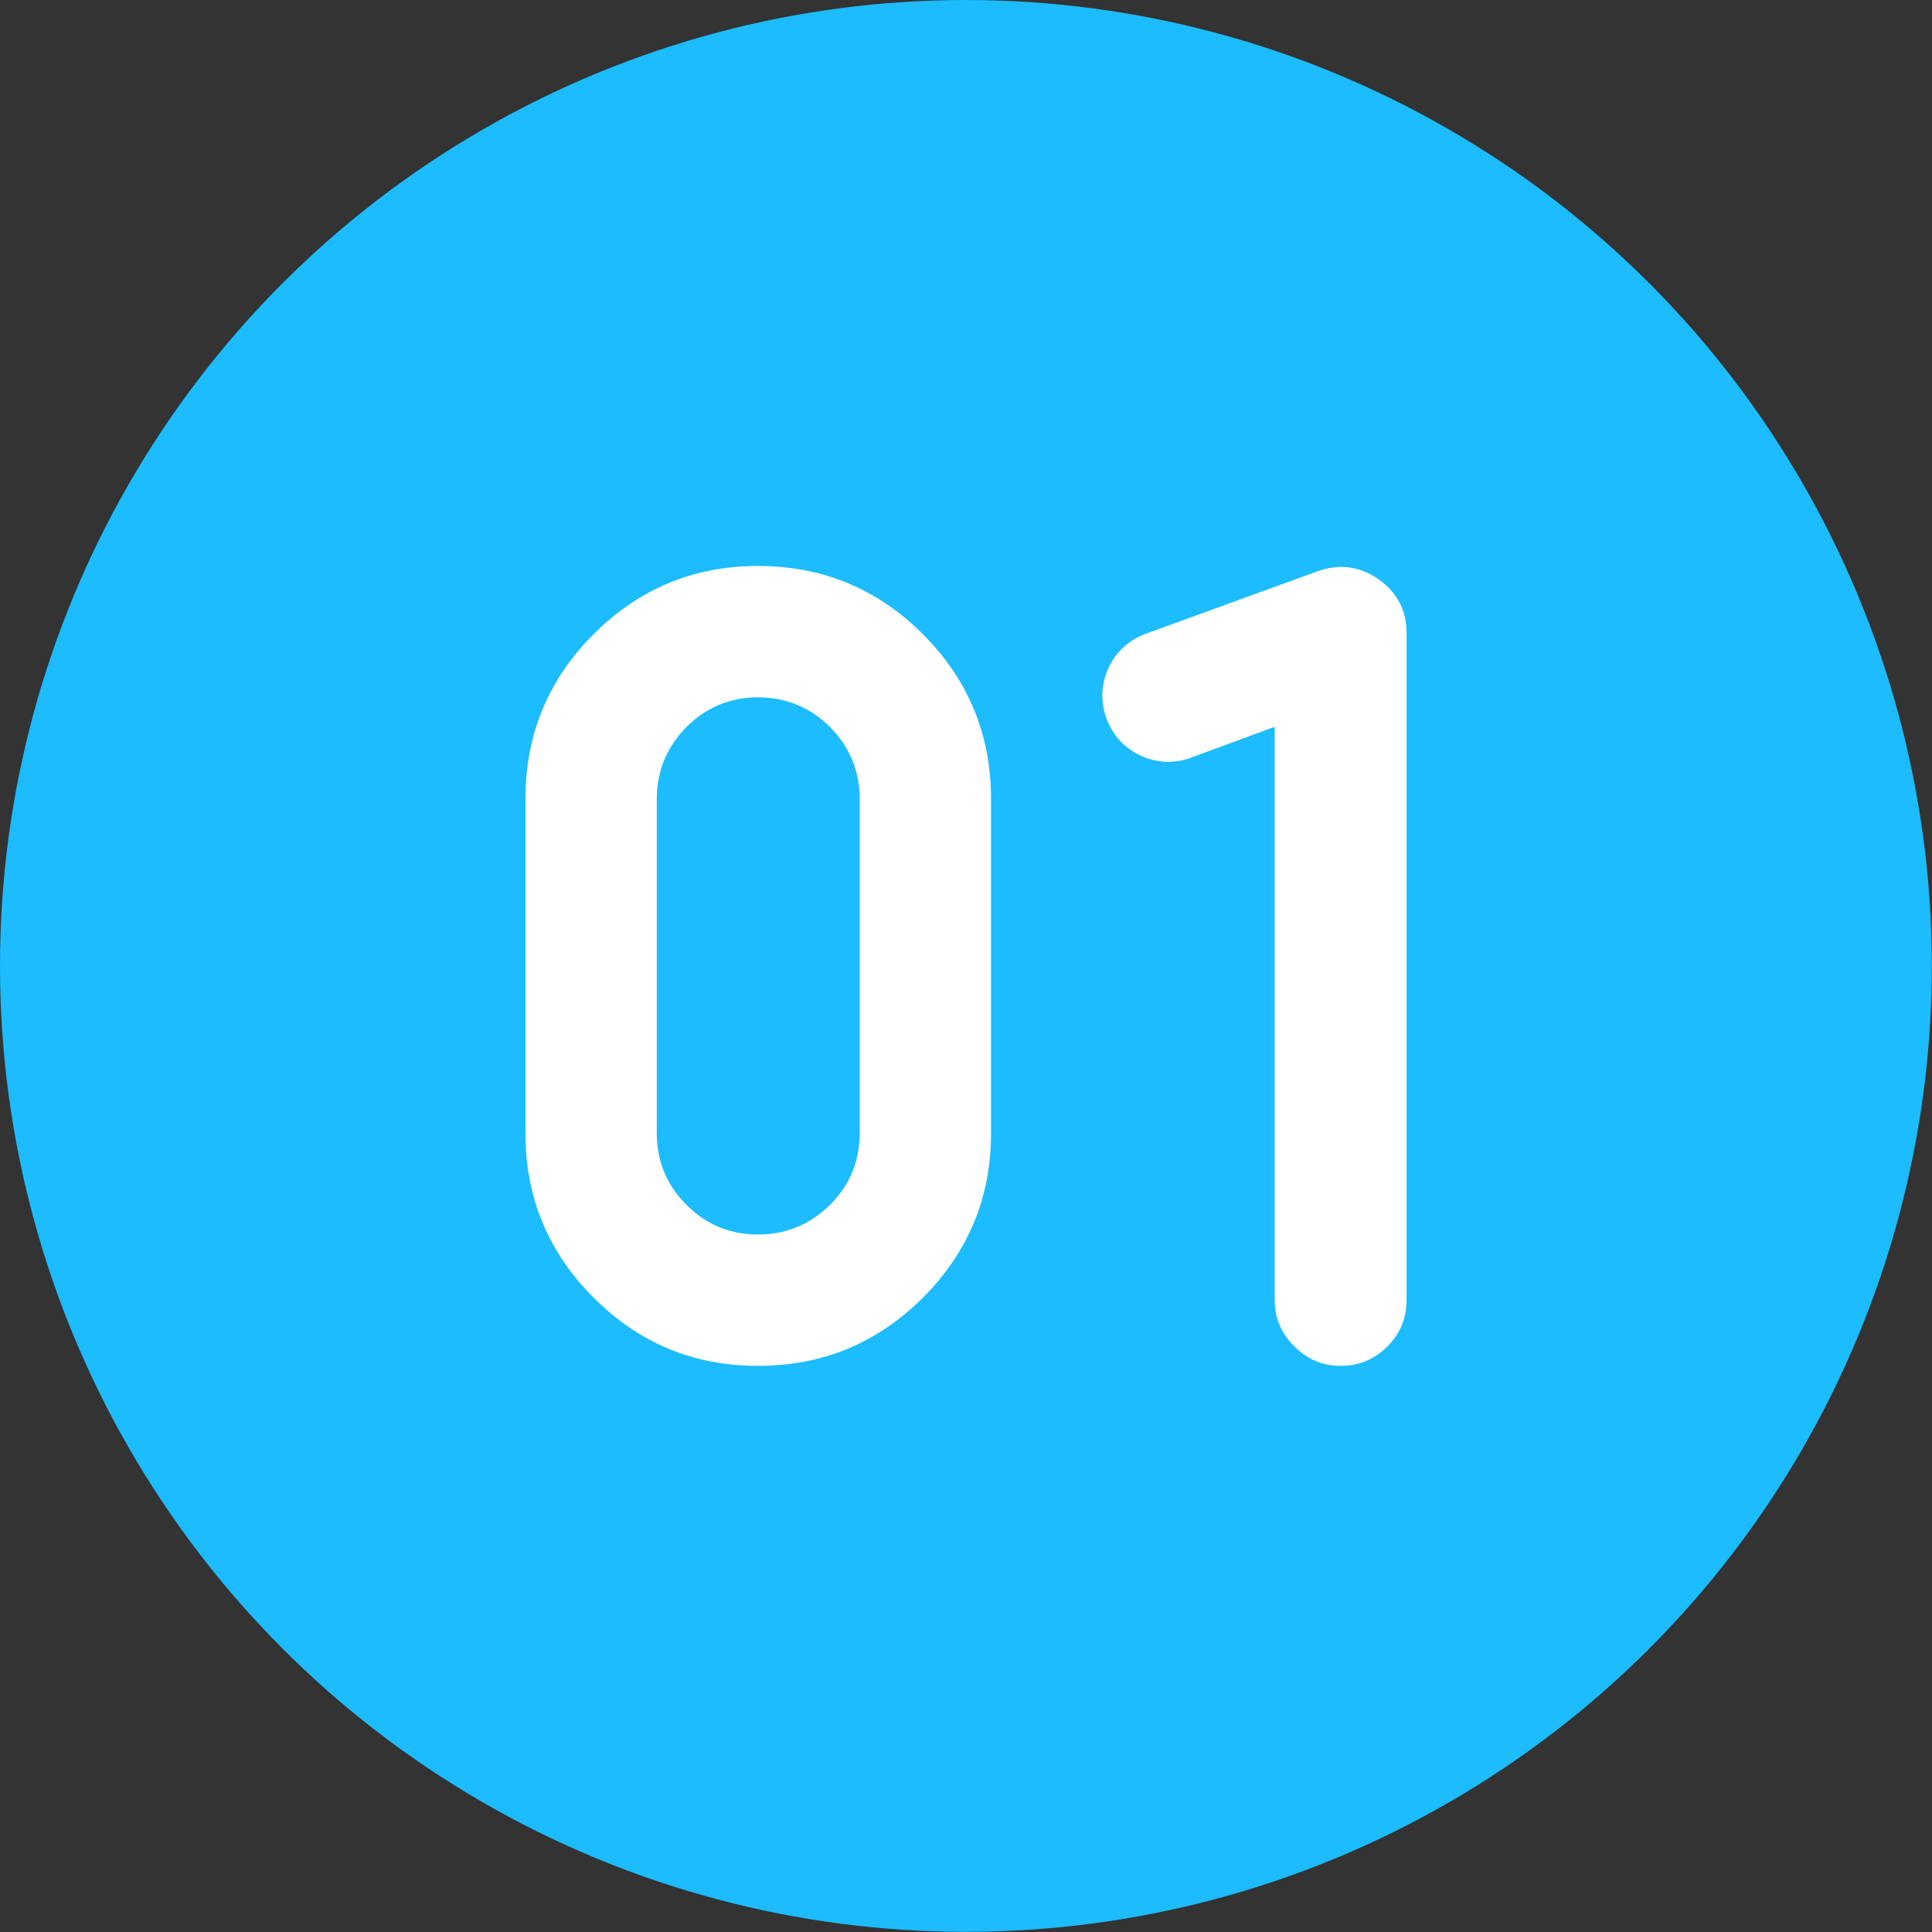 <?xml version="1.0" encoding="UTF-8"?>
<svg id="_レイヤー_2" data-name="レイヤー 2" xmlns="http://www.w3.org/2000/svg" viewBox="0 0 115.31 115.31">
  <rect x="0" y="0" width="115.31" height="115.31" fill="#333333" stroke="none"/>
  <defs>
    <style>
      .cls-1 {
        fill: #fff;
      }

      .cls-2 {
        fill: #1cbcff;
      }

      .cls-3 {
        isolation: isolate;
      }
    </style>
  </defs>
  <g id="_レイヤー_1-2" data-name="レイヤー 1">
    <g>
      <circle id="_楕円形_30" data-name="楕円形 30" class="cls-2" cx="57.65" cy="57.65" r="57.65"/>
      <g id="_01" data-name=" 01" class="cls-3">
        <g class="cls-3">
          <path class="cls-1" d="m45.24,33.78c3.85,0,7.13,1.36,9.84,4.07s4.07,6,4.07,9.84v19.95c0,3.83-1.36,7.1-4.07,9.81s-5.99,4.07-9.84,4.07-7.1-1.36-9.81-4.07-4.07-5.98-4.07-9.81v-19.95c0-3.85,1.36-7.13,4.07-9.84s5.98-4.07,9.81-4.07Zm6.07,13.91c0-1.67-.59-3.1-1.77-4.3-1.2-1.18-2.64-1.77-4.3-1.77s-3.09.59-4.27,1.77c-1.18,1.2-1.77,2.64-1.77,4.3v19.95c0,1.67.59,3.09,1.77,4.27,1.18,1.18,2.6,1.77,4.27,1.77s3.1-.59,4.3-1.77c1.18-1.18,1.77-2.6,1.77-4.27v-19.95Z"/>
          <path class="cls-1" d="m71.07,45.23c-1.02.36-2.02.31-3-.13-.98-.47-1.66-1.21-2.04-2.24-.36-1.02-.31-2.02.13-3,.47-.98,1.21-1.66,2.24-2.04l10.28-3.74c1.29-.44,2.49-.28,3.6.5,1.11.78,1.67,1.85,1.67,3.2v39.8c0,1.09-.38,2.01-1.13,2.77-.78.78-1.71,1.17-2.8,1.17s-2.01-.39-2.77-1.17c-.78-.76-1.17-1.68-1.17-2.77v-34.2l-5,1.84Z"/>
        </g>
      </g>
    </g>
  </g>
</svg>